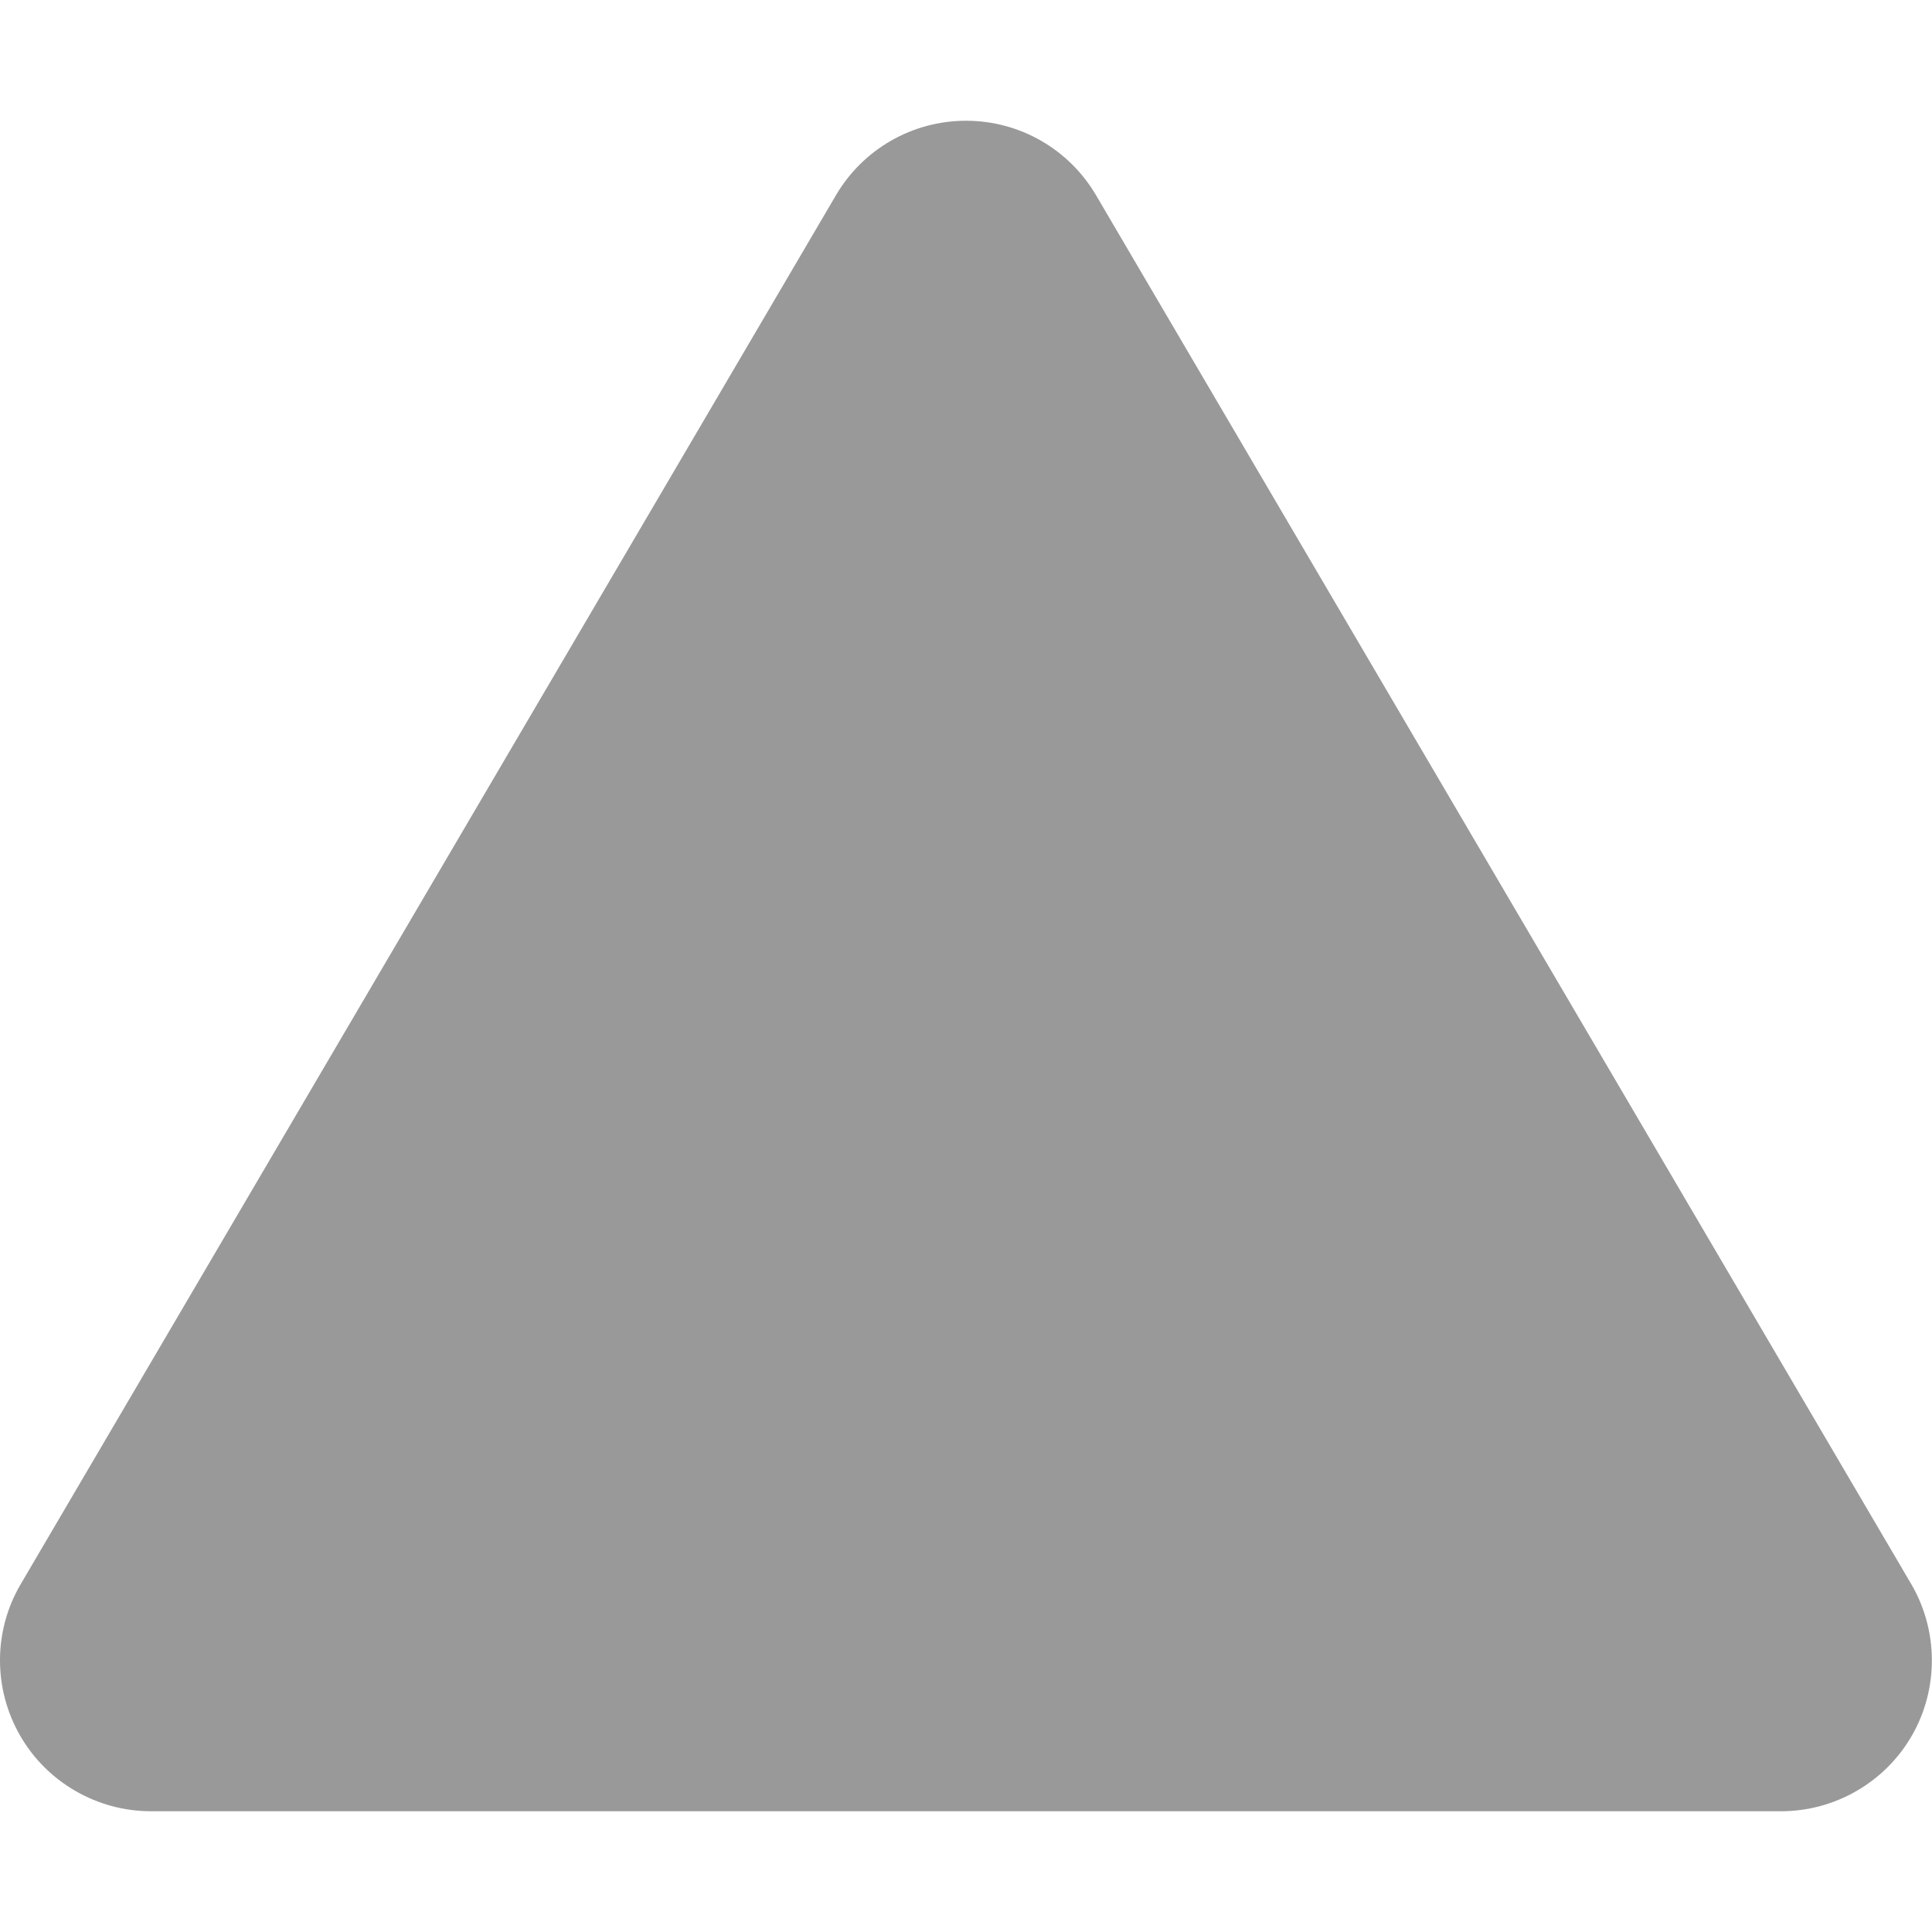 <svg xmlns="http://www.w3.org/2000/svg" viewBox="0 0 512 512"><!--! Font Awesome Pro 6.5.2 by @fontawesome - https://fontawesome.com License - https://fontawesome.com/license (Commercial License) Copyright 2024 Fonticons, Inc. --><path class="fa-secondary" style="fill:inherit;opacity:.4;" d="M290.5 51.8C283.3 39.5 270.2 32 256 32s-27.3 7.5-34.5 19.8l-216 368c-7.3 12.4-7.3 27.7-.2 40.1S25.7 480 40 480H472c14.3 0 27.6-7.7 34.7-20.1s7-27.8-.2-40.1l-216-368z"/><path class="fa-primary" style="fill:inherit;opacity:1;" d=""/></svg>